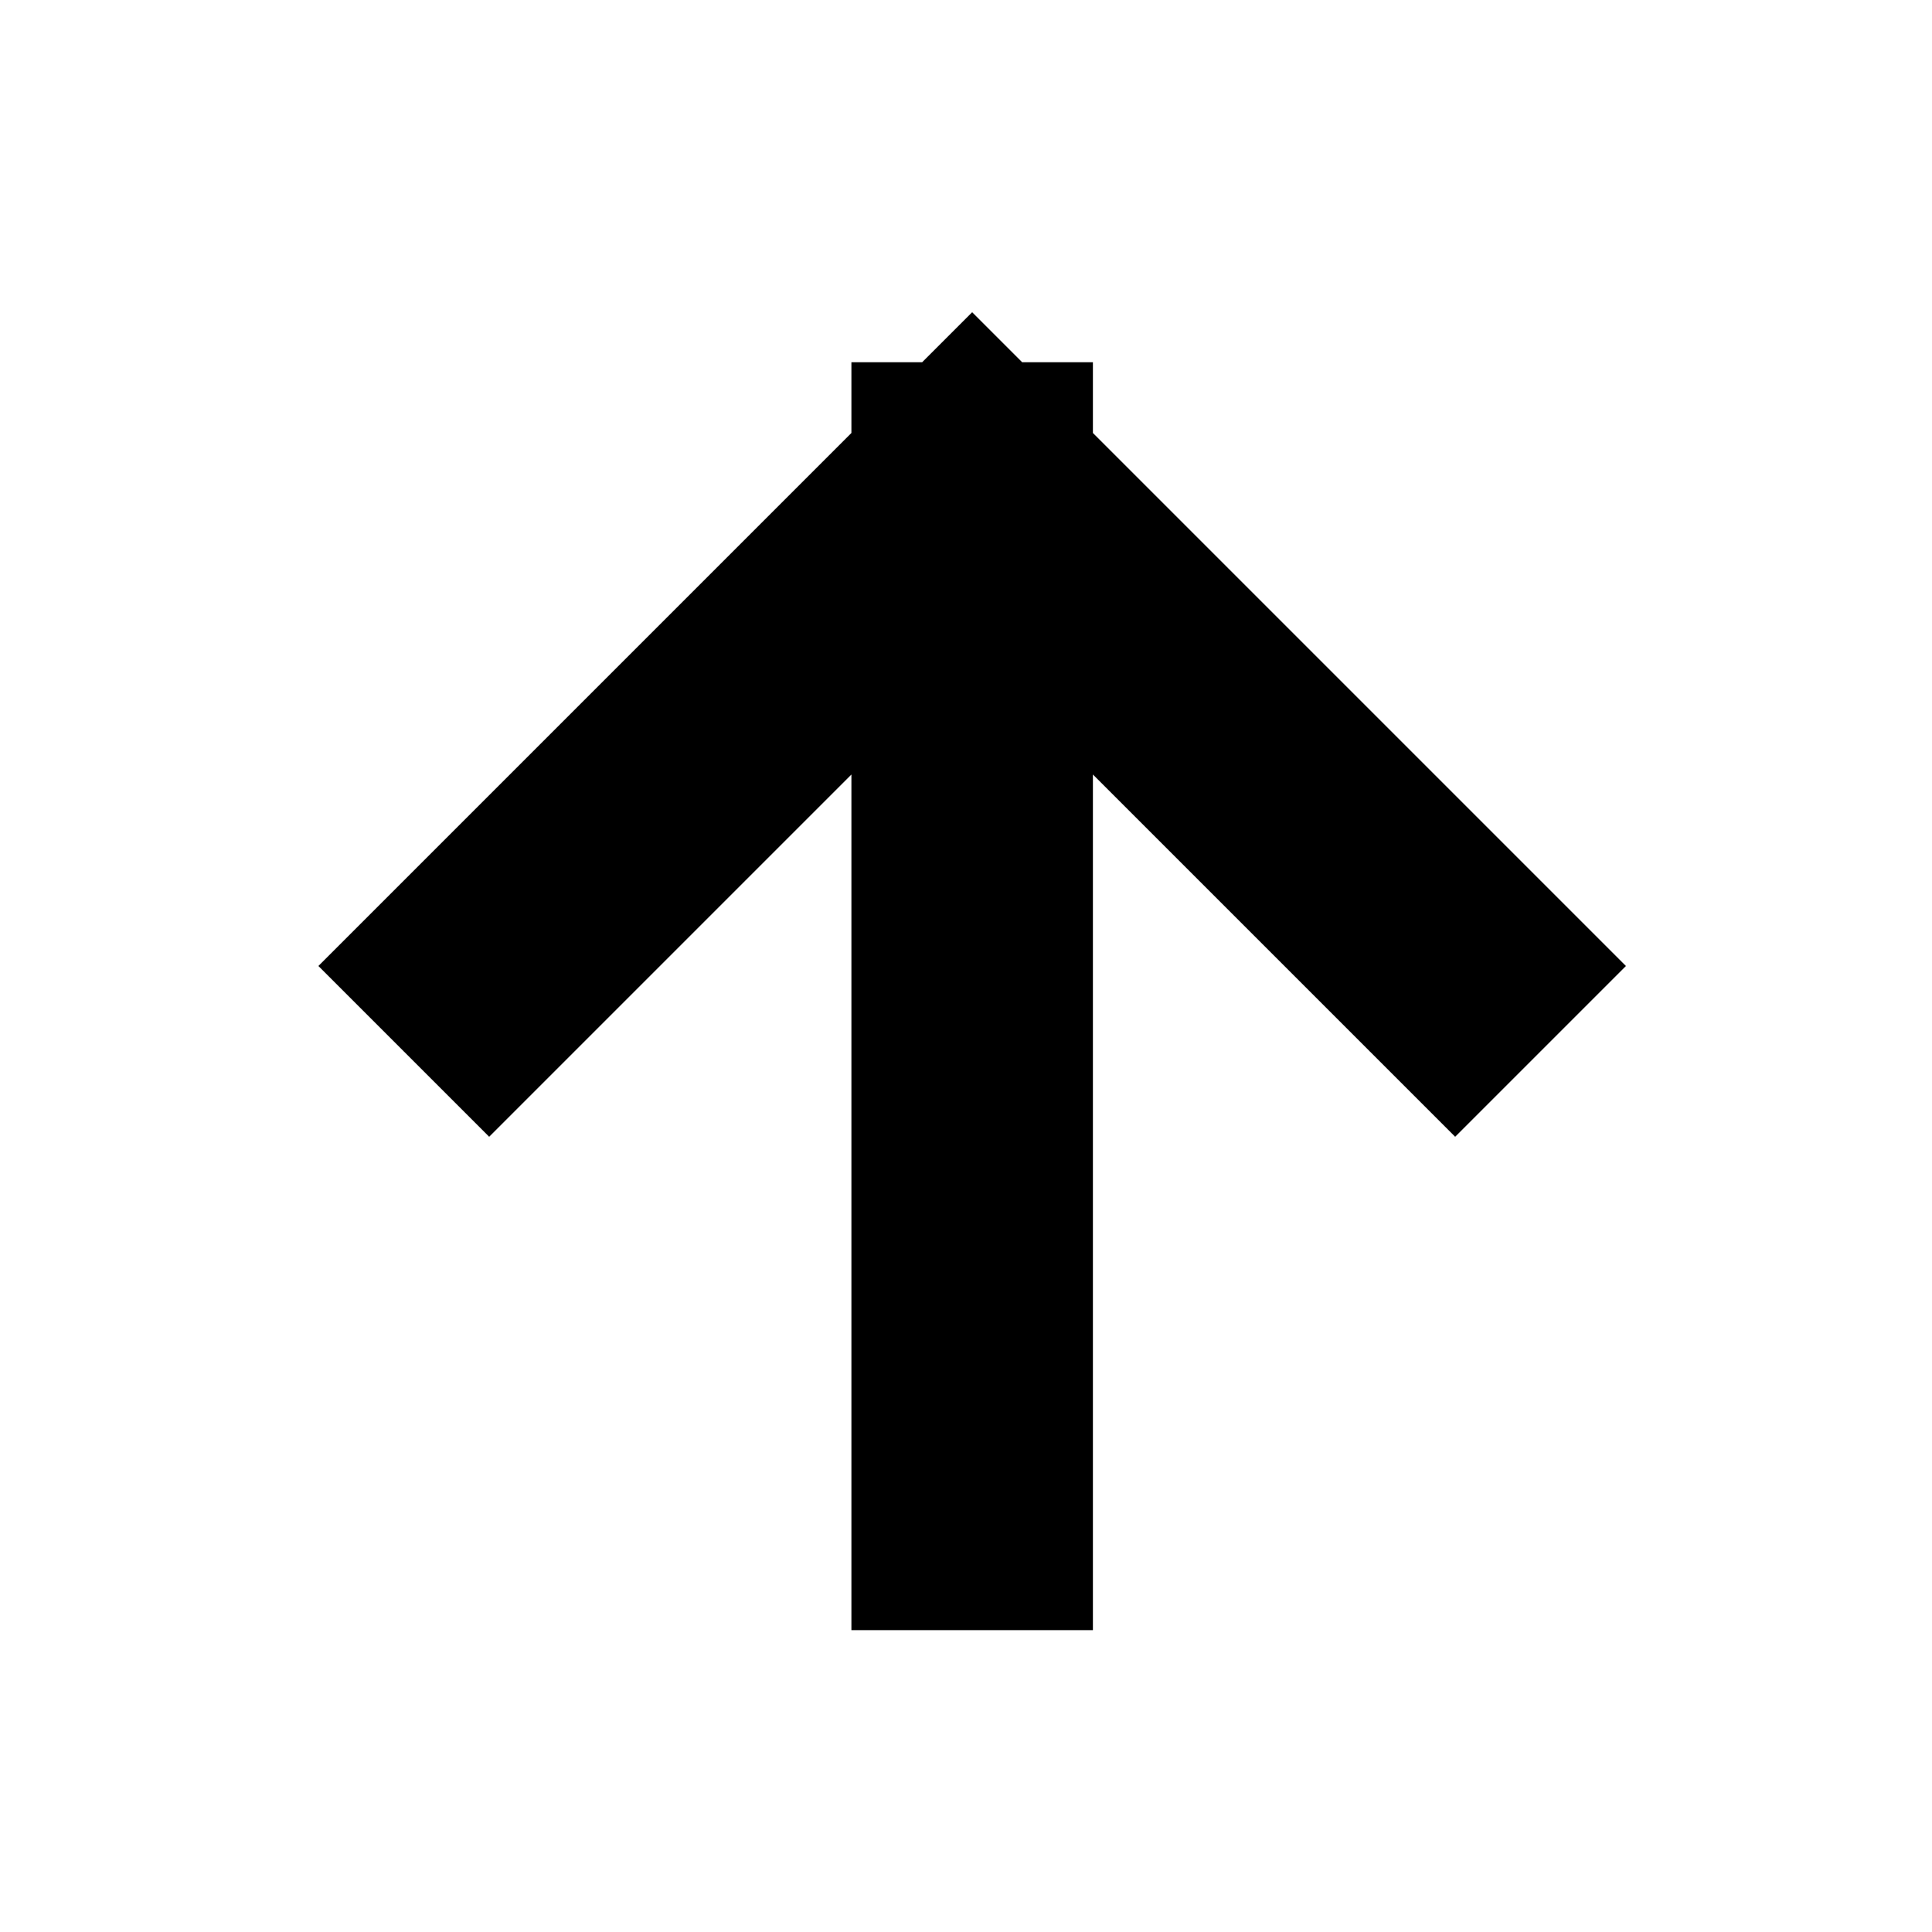 <svg width="16" height="16" viewBox="0 0 16 16" fill="none" xmlns="http://www.w3.org/2000/svg">
<path d="M12.051 8L8.051 4M8.051 4L4.051 8M8.051 4L8.051 12.5" stroke="black" stroke-width="2" stroke-linecap="square"/>
</svg>
